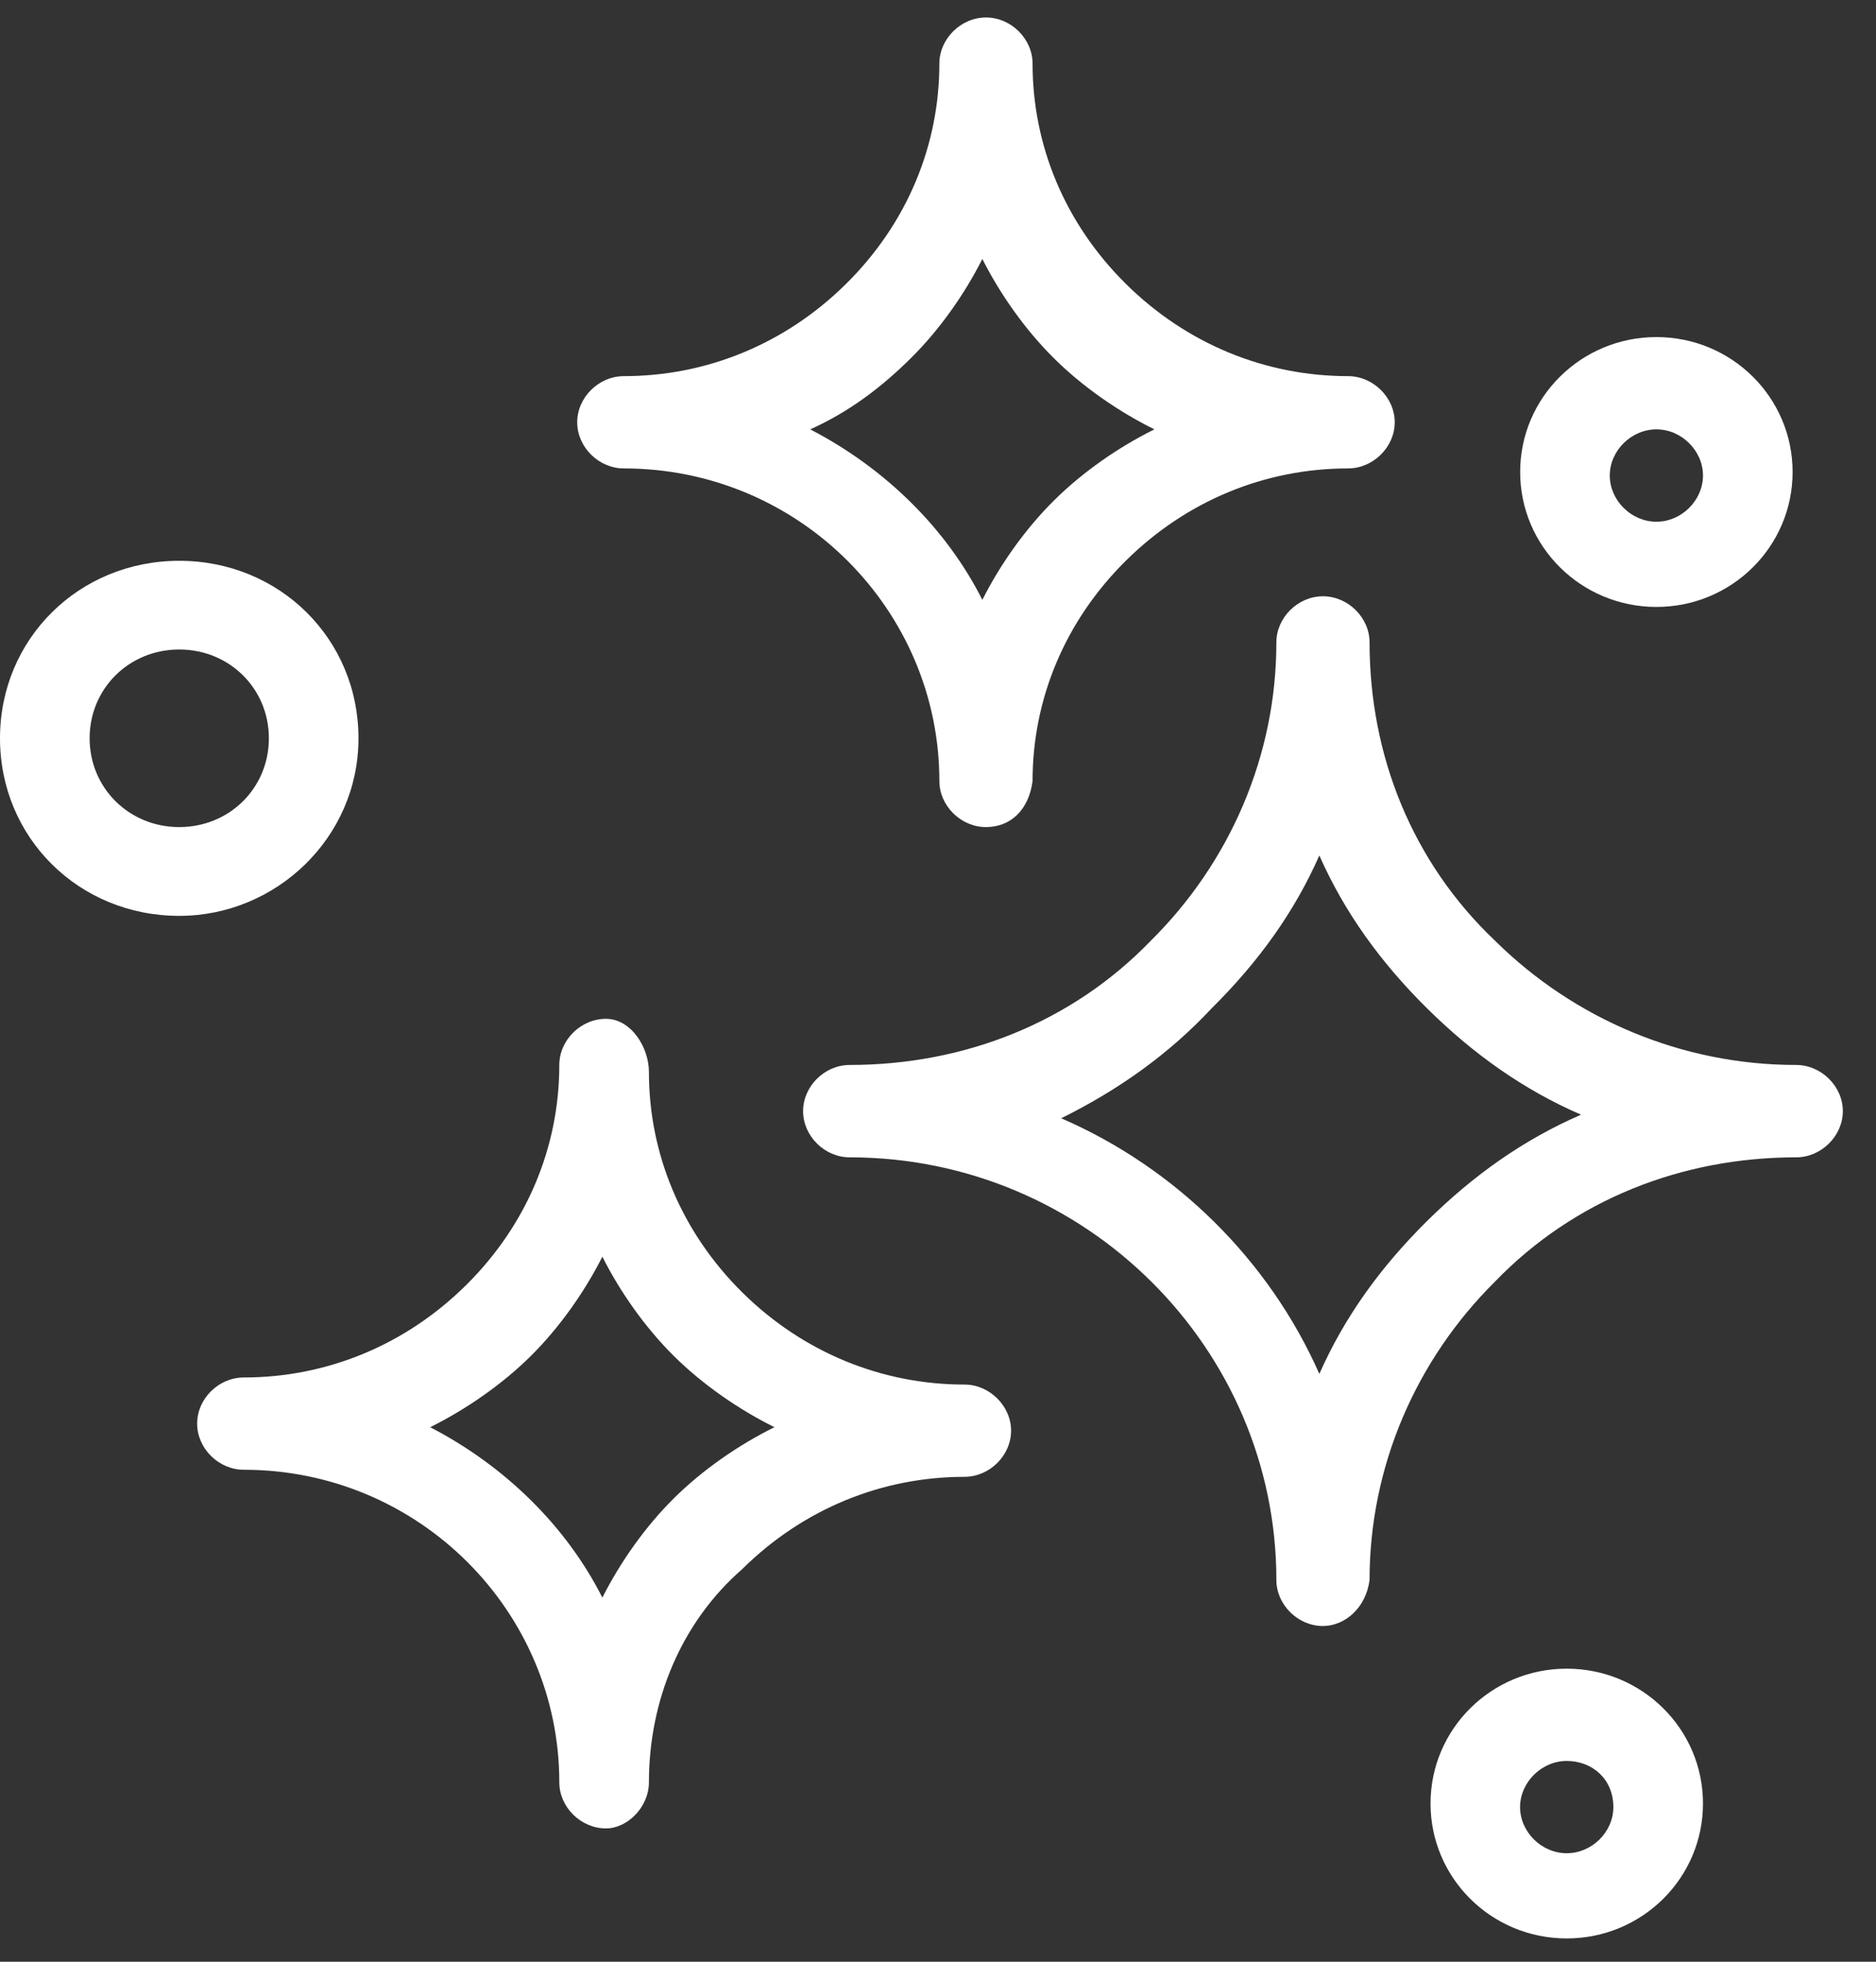 <svg xmlns="http://www.w3.org/2000/svg" width="22" height="23" viewBox="0 0 22 23" fill="none"><rect x="0" y="0" width="22" height="23" fill="#333333" stroke="none"/><path d="M15.514 19.064C15.22 19.064 14.968 18.814 14.968 18.523C14.968 15.817 12.739 13.569 9.964 13.569C9.67 13.569 9.418 13.319 9.418 13.027C9.418 12.736 9.67 12.486 9.964 12.486C11.31 12.486 12.571 11.987 13.496 11.029C14.421 10.113 14.968 8.864 14.968 7.532C14.968 7.241 15.22 6.991 15.514 6.991C15.809 6.991 16.061 7.241 16.061 7.532C16.061 8.864 16.566 10.113 17.532 11.029C18.458 11.945 19.719 12.486 21.064 12.486C21.358 12.486 21.611 12.736 21.611 13.027C21.611 13.319 21.358 13.569 21.064 13.569C19.719 13.569 18.457 14.068 17.532 15.026C16.608 15.942 16.061 17.191 16.061 18.523C16.019 18.856 15.767 19.064 15.514 19.064ZM12.445 13.111C13.79 13.694 14.883 14.776 15.472 16.108C15.767 15.442 16.187 14.859 16.733 14.318C17.28 13.777 17.869 13.361 18.541 13.069C17.869 12.778 17.28 12.361 16.733 11.82C16.187 11.279 15.767 10.696 15.472 10.03C15.178 10.696 14.757 11.279 14.211 11.82C13.706 12.361 13.117 12.778 12.445 13.111Z" fill="white"></path><path d="M7.106 21.437C6.811 21.437 6.559 21.187 6.559 20.896C6.559 18.897 4.919 17.232 2.859 17.232C2.564 17.232 2.312 16.982 2.312 16.691C2.312 16.399 2.564 16.15 2.859 16.15C3.826 16.15 4.751 15.775 5.466 15.067C6.181 14.36 6.559 13.444 6.559 12.486C6.559 12.195 6.811 11.945 7.106 11.945C7.4 11.945 7.61 12.278 7.61 12.569C7.61 13.527 7.989 14.443 8.703 15.151C9.418 15.858 10.343 16.233 11.31 16.233C11.604 16.233 11.857 16.483 11.857 16.774C11.857 17.066 11.604 17.315 11.31 17.315C10.343 17.315 9.418 17.69 8.703 18.398C7.988 19.022 7.61 19.938 7.61 20.896C7.61 21.187 7.358 21.437 7.106 21.437ZM5.045 16.733C5.928 17.191 6.643 17.898 7.064 18.731C7.274 18.315 7.568 17.898 7.904 17.565C8.241 17.232 8.661 16.941 9.082 16.733C8.661 16.524 8.241 16.233 7.904 15.9C7.568 15.567 7.274 15.151 7.064 14.734C6.853 15.151 6.559 15.567 6.223 15.9C5.886 16.233 5.466 16.524 5.045 16.733Z" fill="white"></path><path d="M11.562 9.697C11.268 9.697 11.016 9.447 11.016 9.156C11.016 7.157 9.376 5.492 7.316 5.492C7.021 5.492 6.769 5.242 6.769 4.951C6.769 4.66 7.021 4.41 7.316 4.41C8.283 4.41 9.208 4.035 9.923 3.327C10.638 2.62 11.016 1.704 11.016 0.746C11.016 0.455 11.268 0.205 11.563 0.205C11.857 0.205 12.109 0.455 12.109 0.746C12.109 1.704 12.488 2.62 13.202 3.327C13.917 4.035 14.842 4.41 15.809 4.41C16.103 4.41 16.356 4.66 16.356 4.951C16.356 5.242 16.103 5.492 15.809 5.492C14.842 5.492 13.917 5.867 13.202 6.575C12.488 7.282 12.109 8.198 12.109 9.156C12.067 9.489 11.857 9.697 11.562 9.697ZM9.502 5.034C10.385 5.492 11.1 6.2 11.52 7.033C11.73 6.616 12.025 6.2 12.361 5.867C12.697 5.534 13.117 5.242 13.538 5.034C13.117 4.826 12.697 4.535 12.361 4.202C12.025 3.869 11.73 3.452 11.52 3.036C11.31 3.452 11.016 3.869 10.679 4.202C10.343 4.535 9.964 4.826 9.502 5.034Z" fill="white"></path><path d="M2.102 10.738C0.925 10.738 0 9.822 0 8.656C0 7.491 0.925 6.575 2.102 6.575C3.279 6.575 4.204 7.491 4.204 8.656C4.204 9.822 3.237 10.738 2.102 10.738ZM2.102 7.615C1.513 7.615 1.051 8.073 1.051 8.656C1.051 9.239 1.514 9.697 2.102 9.697C2.691 9.697 3.153 9.239 3.153 8.656C3.153 8.073 2.691 7.615 2.102 7.615Z" fill="white"></path><path d="M18.373 22.727C17.49 22.727 16.776 22.02 16.776 21.145C16.776 20.271 17.49 19.564 18.373 19.564C19.256 19.564 19.971 20.271 19.971 21.145C19.971 22.02 19.256 22.727 18.373 22.727ZM18.373 20.646C18.079 20.646 17.826 20.896 17.826 21.187C17.826 21.479 18.079 21.728 18.373 21.728C18.668 21.728 18.92 21.479 18.92 21.187C18.92 20.854 18.668 20.646 18.373 20.646Z" fill="white"></path><path d="M19.425 7.116C18.542 7.116 17.827 6.408 17.827 5.534C17.827 4.66 18.542 3.952 19.425 3.952C20.308 3.952 21.022 4.66 21.022 5.534C21.022 6.408 20.308 7.116 19.425 7.116ZM19.425 5.034C19.13 5.034 18.878 5.284 18.878 5.575C18.878 5.867 19.13 6.117 19.425 6.117C19.719 6.117 19.971 5.867 19.971 5.575C19.971 5.284 19.719 5.034 19.425 5.034Z" fill="white"></path></svg>